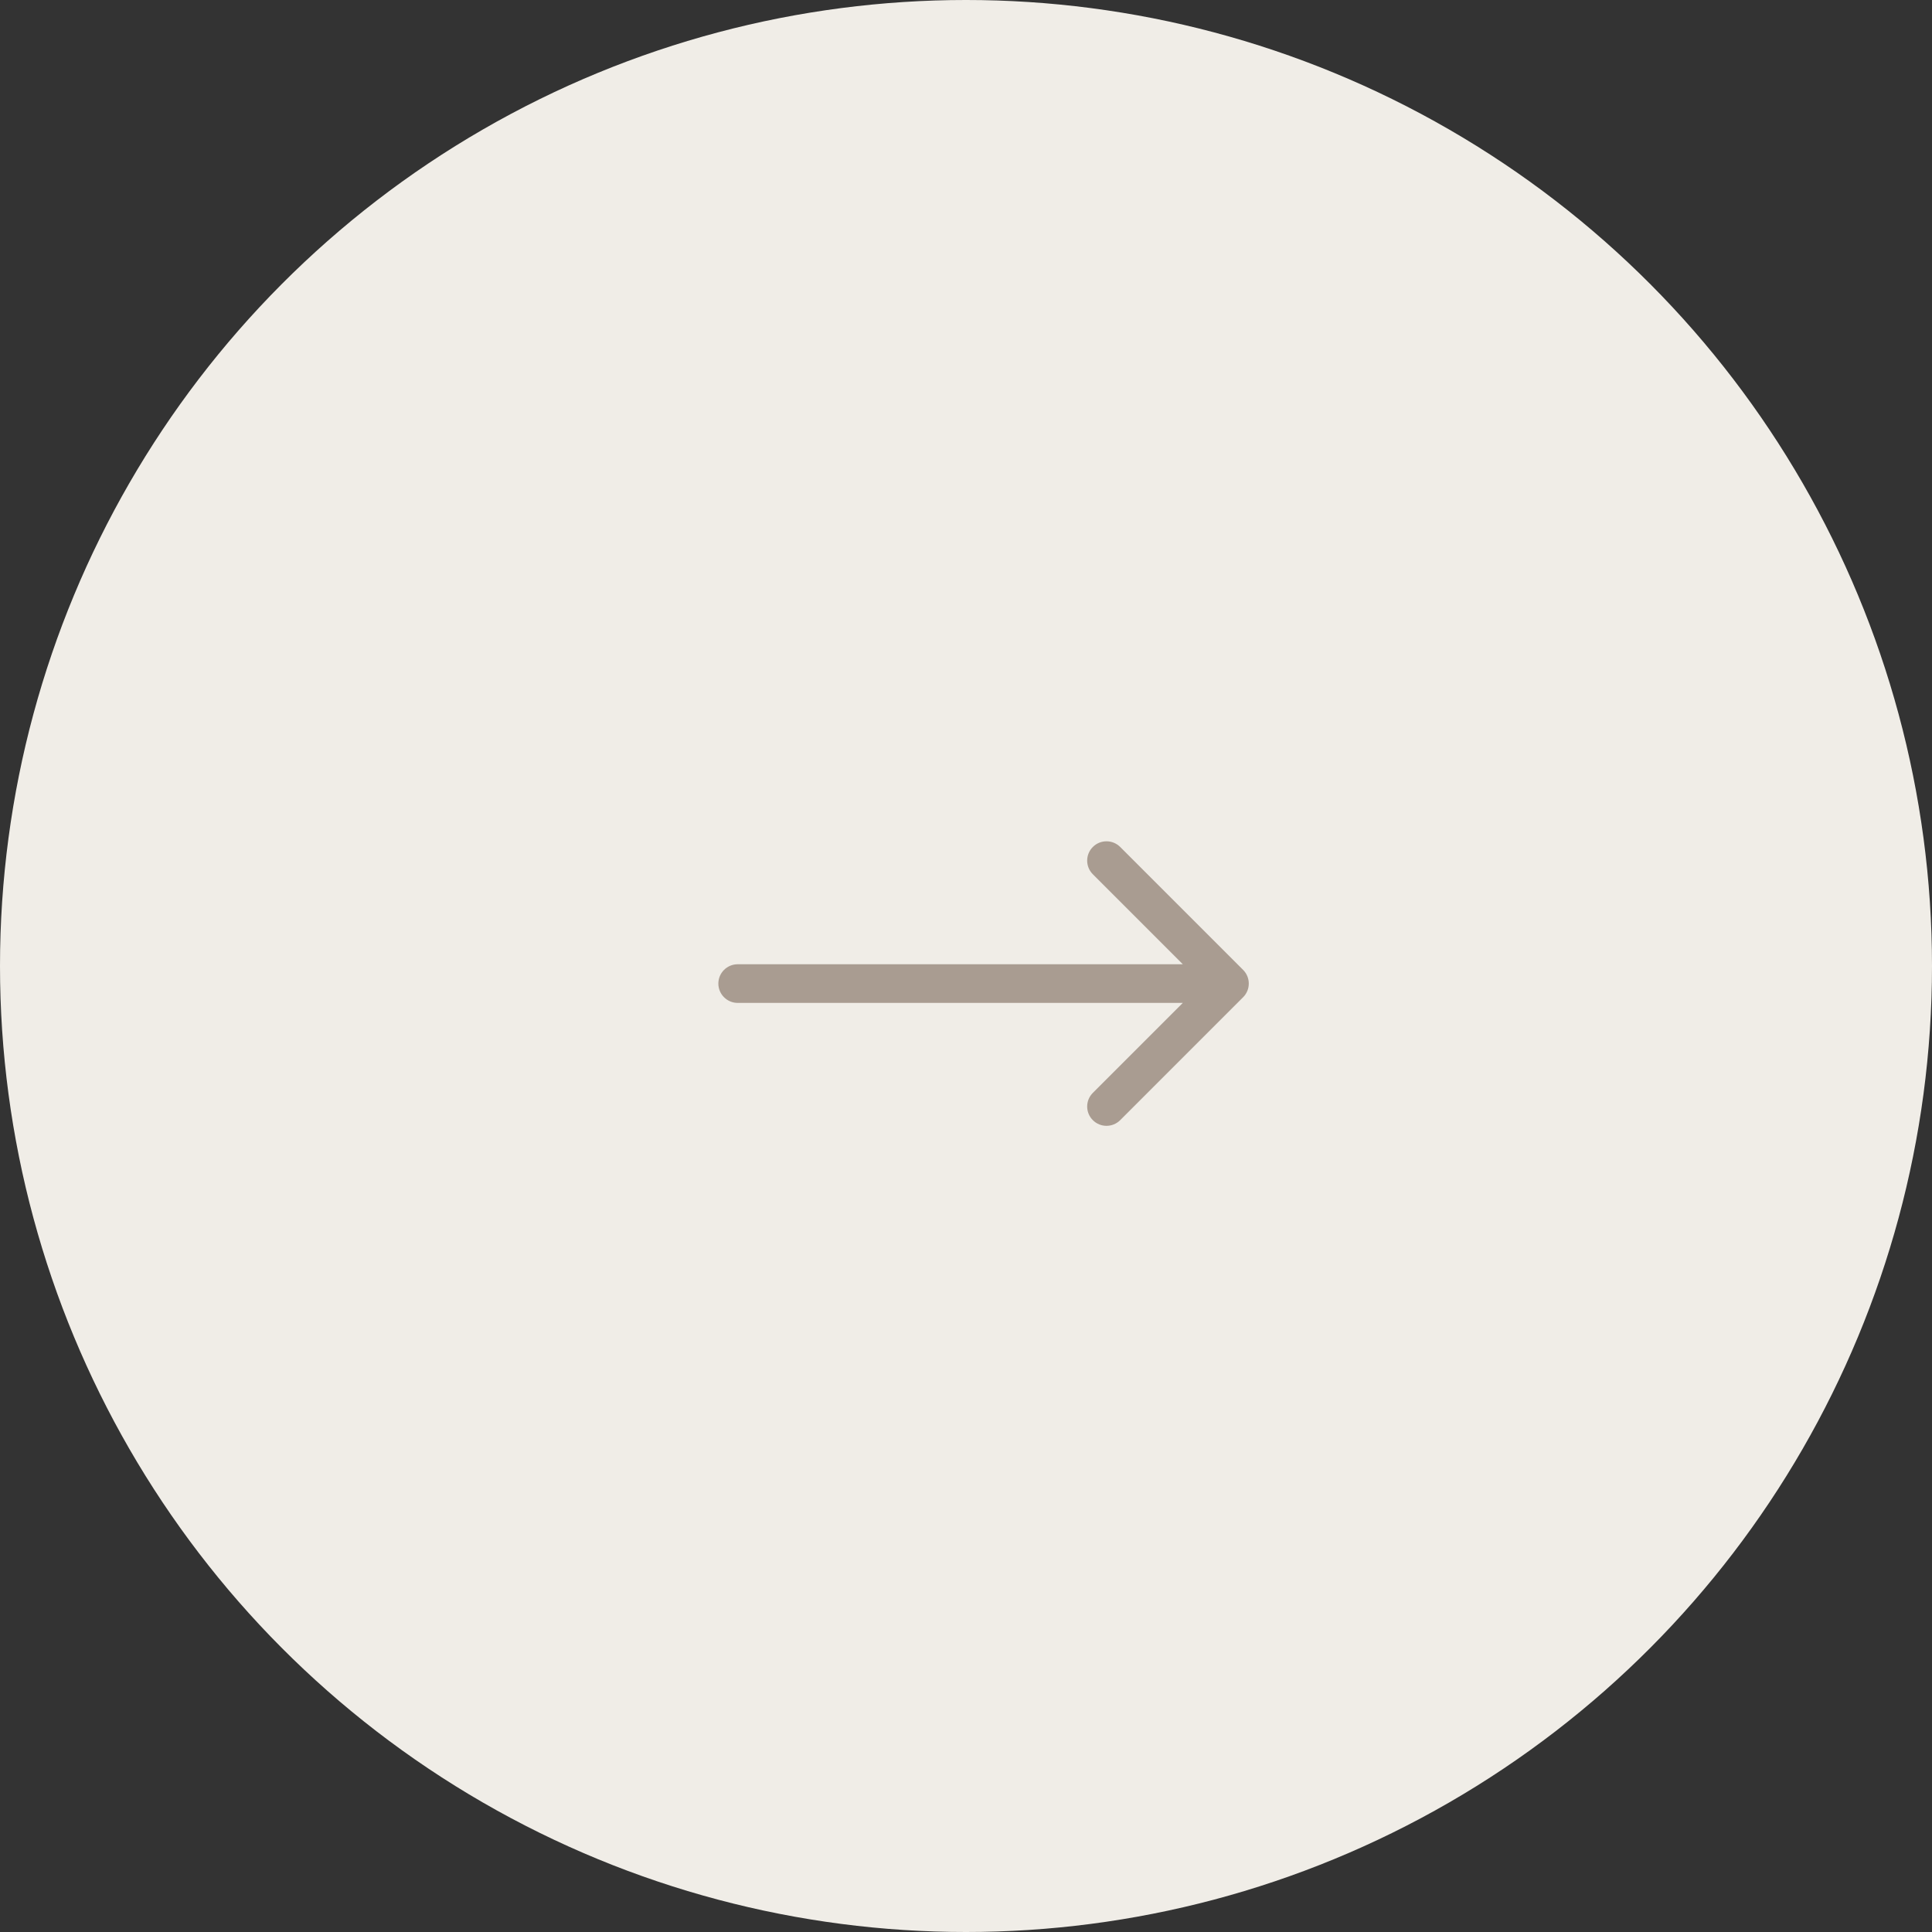 <?xml version="1.0" encoding="UTF-8"?> <svg xmlns="http://www.w3.org/2000/svg" width="50" height="50" viewBox="0 0 50 50" fill="none"><rect x="0" y="0" width="50" height="50" fill="#333333" stroke="none"/> <circle cx="25" cy="25" r="25" fill="#F0EDE7"></circle> <path d="M19.091 24.955C18.815 24.955 18.591 25.178 18.591 25.455C18.591 25.731 18.815 25.955 19.091 25.955V24.955ZM32.172 25.808C32.367 25.613 32.367 25.296 32.172 25.101L28.99 21.919C28.794 21.724 28.478 21.724 28.283 21.919C28.087 22.114 28.087 22.431 28.283 22.626L31.111 25.455L28.283 28.283C28.087 28.478 28.087 28.795 28.283 28.99C28.478 29.185 28.794 29.185 28.99 28.99L32.172 25.808ZM19.091 25.955H31.818V24.955H19.091V25.955Z" fill="#A99C91"></path> </svg> 
